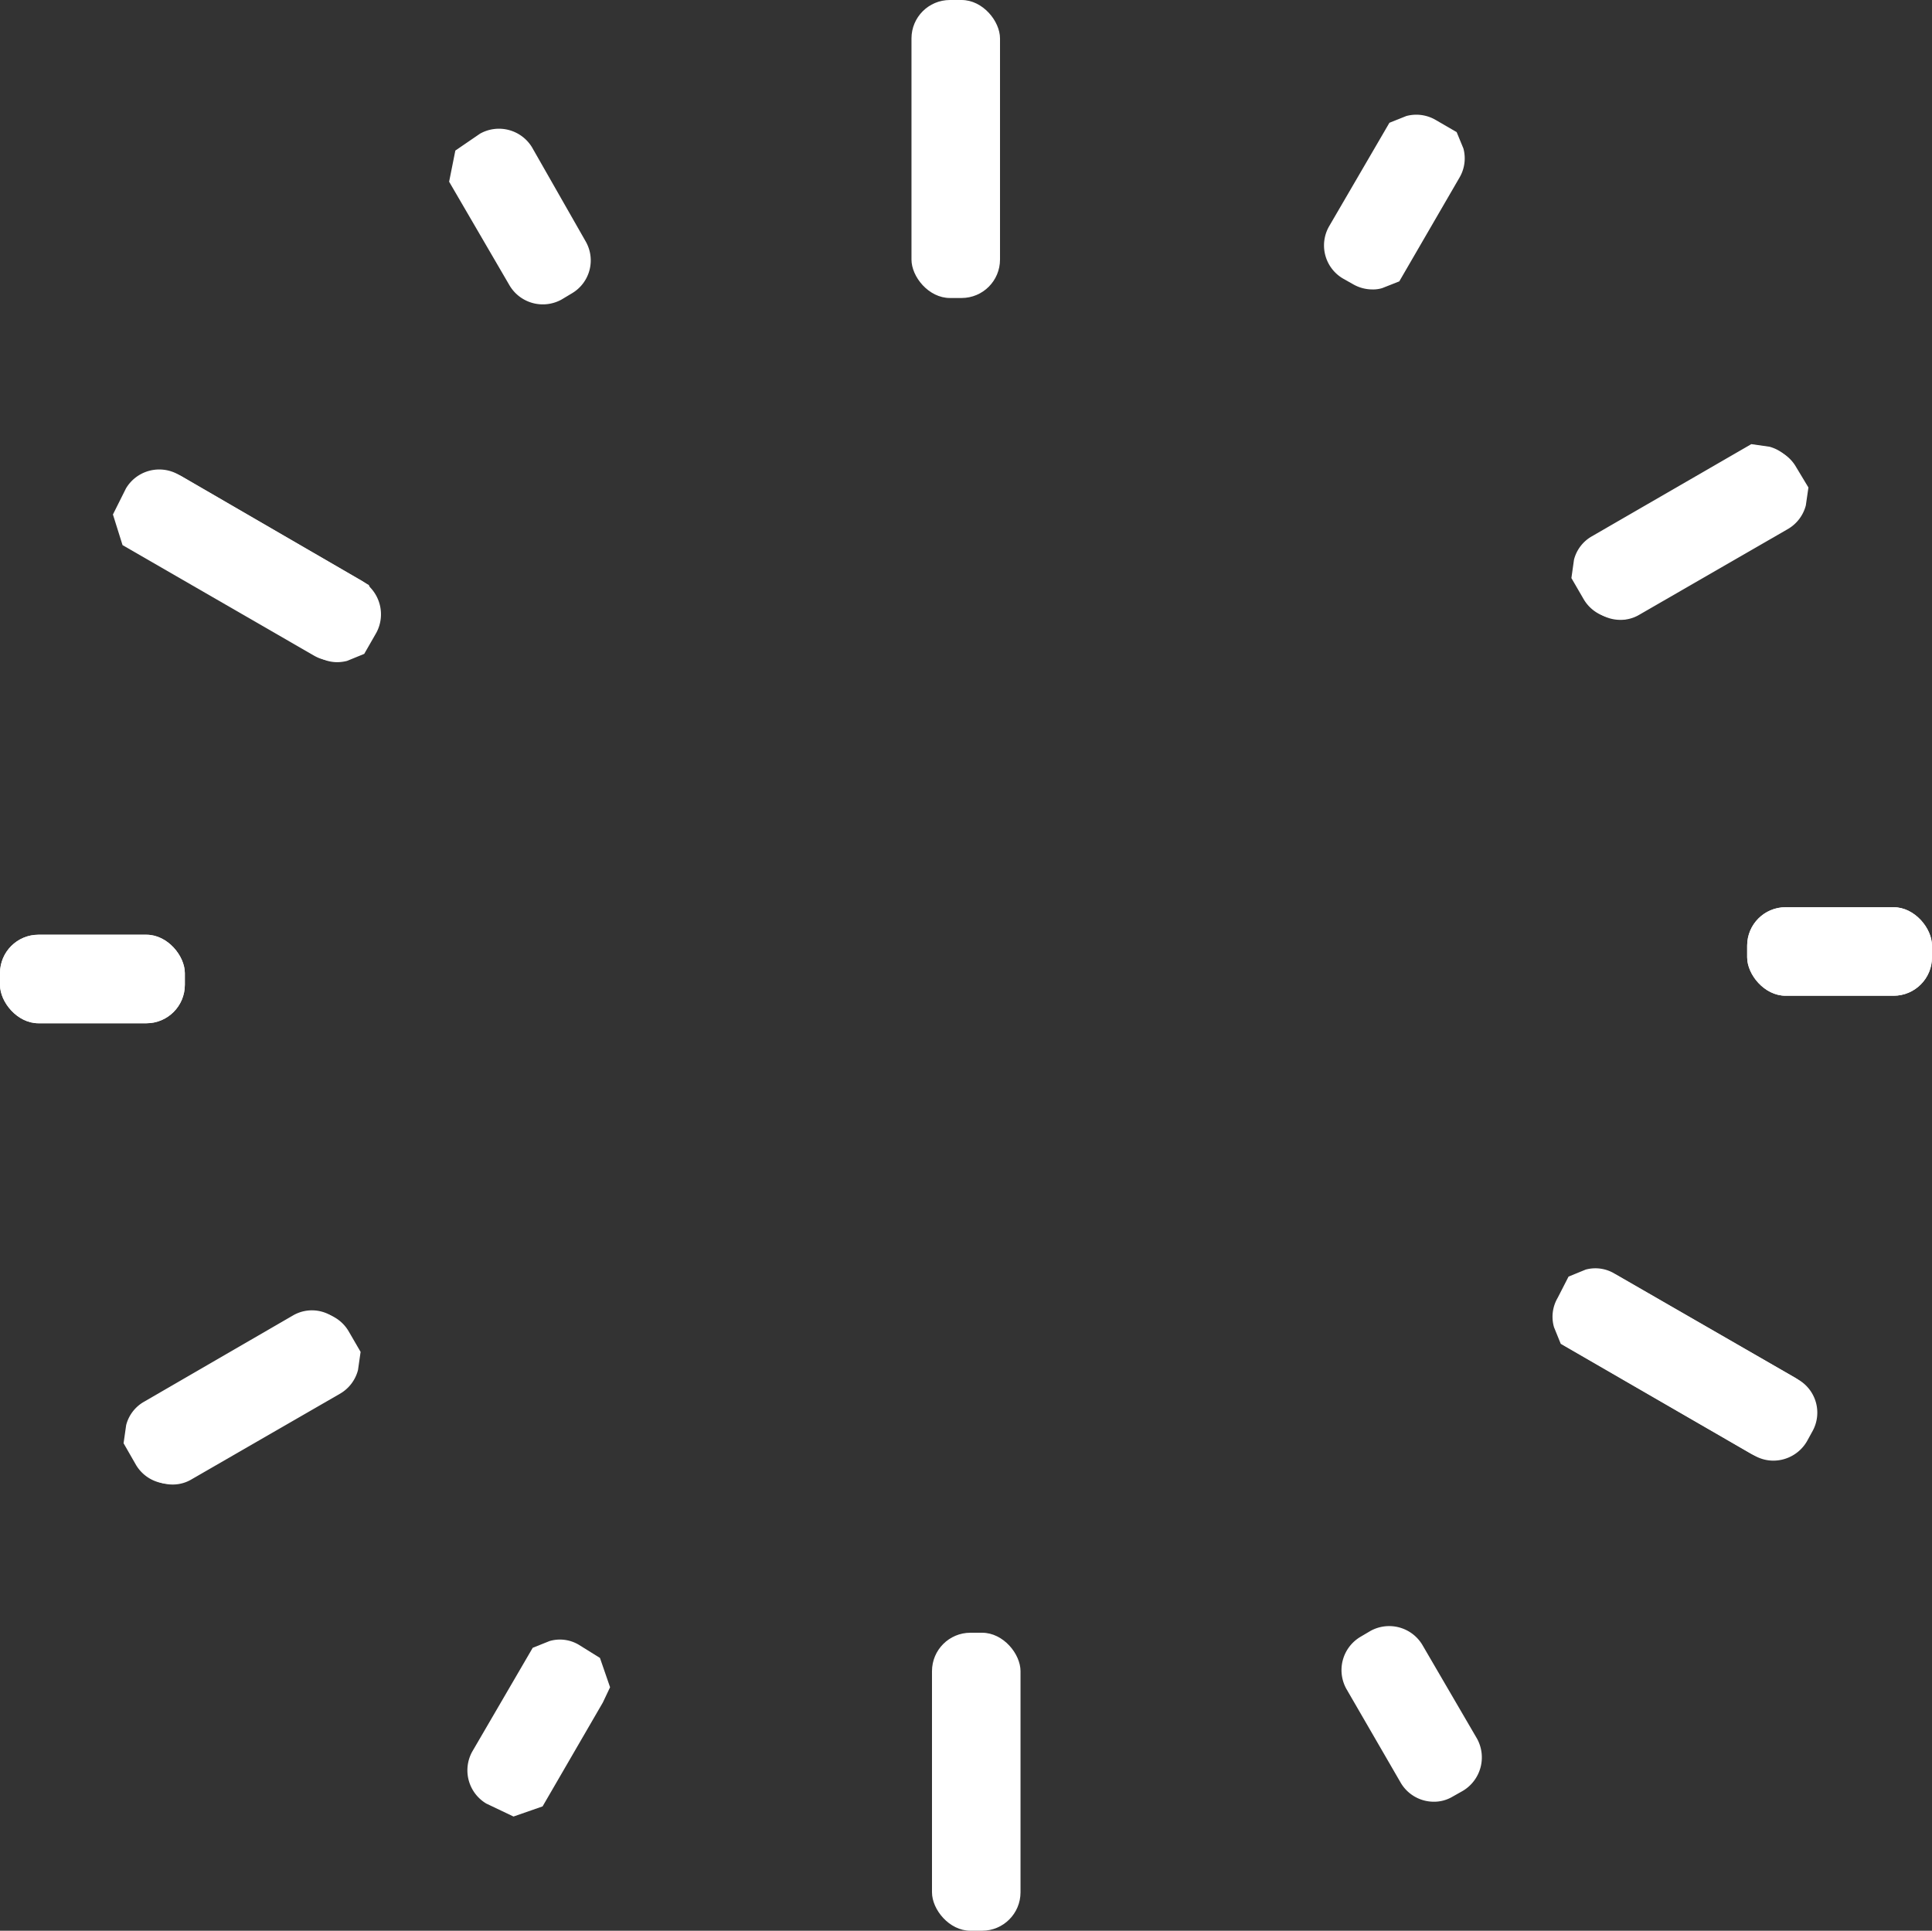 <?xml version="1.0" encoding="UTF-8"?> <svg xmlns="http://www.w3.org/2000/svg" viewBox="0 0 74.42 74.38"><rect x="0" y="0" width="74.42" height="74.38" fill="#333333" stroke="none"/> <defs> <style>.cls-1{fill:#fff;}</style> </defs> <g id="Layer_2" data-name="Layer 2"> <g id="Ñëîé_1" data-name="Ñëîé 1"> <rect class="cls-1" x="35.11" width="3.41" height="11.48" rx="1.48"></rect> <path class="cls-1" d="M20.49,5.67a1.49,1.49,0,0,0-2-.52l-.95.65L17.3,7l2.33,4a1.49,1.49,0,0,0,2,.54l.4-.24a1.47,1.47,0,0,0,.53-2Z"></path> <path class="cls-1" d="M13.93,22.37,7,18.35a1.49,1.49,0,0,0-2,.55l-.23.4a1.49,1.49,0,0,0,.54,2l6.94,4a1.41,1.41,0,0,0,.74.21,1.58,1.58,0,0,0,.38-.05l.66-.27.47-.82A1.5,1.5,0,0,0,13.93,22.37Z"></path> <path class="cls-1" d="M67.17,17.44l-5.73,3.31a1.49,1.49,0,0,0-.53,2l.23.39a1.47,1.47,0,0,0,1.28.74,1.41,1.41,0,0,0,.73-.2l5.72-3.3a1.48,1.48,0,0,0,.69-.91l.1-.69L69.19,18A1.48,1.48,0,0,0,67.17,17.44Z"></path> <path class="cls-1" d="M56.11,5.09l-.81-.47a1.48,1.48,0,0,0-1.13-.15l-.65.26-2.33,4a1.48,1.48,0,0,0,.54,2l.39.22a1.49,1.49,0,0,0,.74.2,1.2,1.2,0,0,0,.38-.05l.66-.26,2.32-4a1.46,1.46,0,0,0,.15-1.12Z"></path> <path class="cls-1" d="M69.27,53.15l-6.95-4a1.48,1.48,0,0,0-2,.54l-.5,1,.39,1.12,7.38,4.27a1.46,1.46,0,0,0,.72.19,1.5,1.5,0,0,0,1.29-.74l.22-.4A1.47,1.47,0,0,0,69.27,53.15Z"></path> <rect class="cls-1" x="67.3" y="34.95" width="7.12" height="3.41" rx="1.48"></rect> <rect class="cls-1" y="36.01" width="7.12" height="3.41" rx="1.48"></rect> <path class="cls-1" d="M11.4,50.76l-5.72,3.3a1.48,1.48,0,0,0-.54,2l.22.39a1.49,1.49,0,0,0,1.29.74,1.41,1.41,0,0,0,.73-.2l5.72-3.3a1.48,1.48,0,0,0,.69-.91l.1-.7-.47-.81A1.48,1.48,0,0,0,11.4,50.76Z"></path> <rect class="cls-1" x="35.9" y="62.9" width="3.41" height="11.48" rx="1.48"></rect> <path class="cls-1" d="M54.79,63.37a1.49,1.49,0,0,0-2-.54l-.39.23a1.49,1.49,0,0,0-.54,2l2.09,3.61a1.48,1.48,0,0,0,1.28.74,1.39,1.39,0,0,0,.73-.2l.39-.22a1.5,1.5,0,0,0,.55-2Z"></path> <path class="cls-1" d="M69.14,53.07l-6.94-4a1.43,1.43,0,0,0-1.12-.16l-.66.27L60,50a1.44,1.44,0,0,0-.14,1.13l.26.64L67.44,56a1.48,1.48,0,0,0,2-.55l.23-.4A1.48,1.48,0,0,0,69.14,53.07Z"></path> <path class="cls-1" d="M13.28,51.22a1.45,1.45,0,0,0-2-.54L5.55,54a1.45,1.45,0,0,0-.69.9l-.1.7.47.82a1.48,1.48,0,0,0,1.28.74,1.52,1.52,0,0,0,.74-.2L13,53.63a1.5,1.5,0,0,0,.53-2Z"></path> <path class="cls-1" d="M22.29,63.36a1.42,1.42,0,0,0-1.12-.14l-.65.26-2.33,4a1.49,1.49,0,0,0,.54,2l1.05.5,1.12-.39,2.32-4L23.5,65l-.39-1.13Z"></path> <path class="cls-1" d="M6.85,18.27a1.49,1.49,0,0,0-2,.55l-.5,1L4.72,21l7.38,4.26a1.41,1.41,0,0,0,.72.19,1.49,1.49,0,0,0,1.29-.74l.5-1.05-.4-1.12Z"></path> <rect class="cls-1" y="36.01" width="7.12" height="3.41" rx="1.48"></rect> <rect class="cls-1" x="67.3" y="34.95" width="7.12" height="3.41" rx="1.48"></rect> <path class="cls-1" d="M68.16,17.21l-.7-.1-6.14,3.55a1.45,1.45,0,0,0-.69.9l-.1.71.47.81a1.49,1.49,0,0,0,.9.69l.7.09,6.13-3.54a1.46,1.46,0,0,0,.69-.9l.11-.7-.47-.82A1.49,1.49,0,0,0,68.16,17.21Z"></path> </g> </g> </svg> 